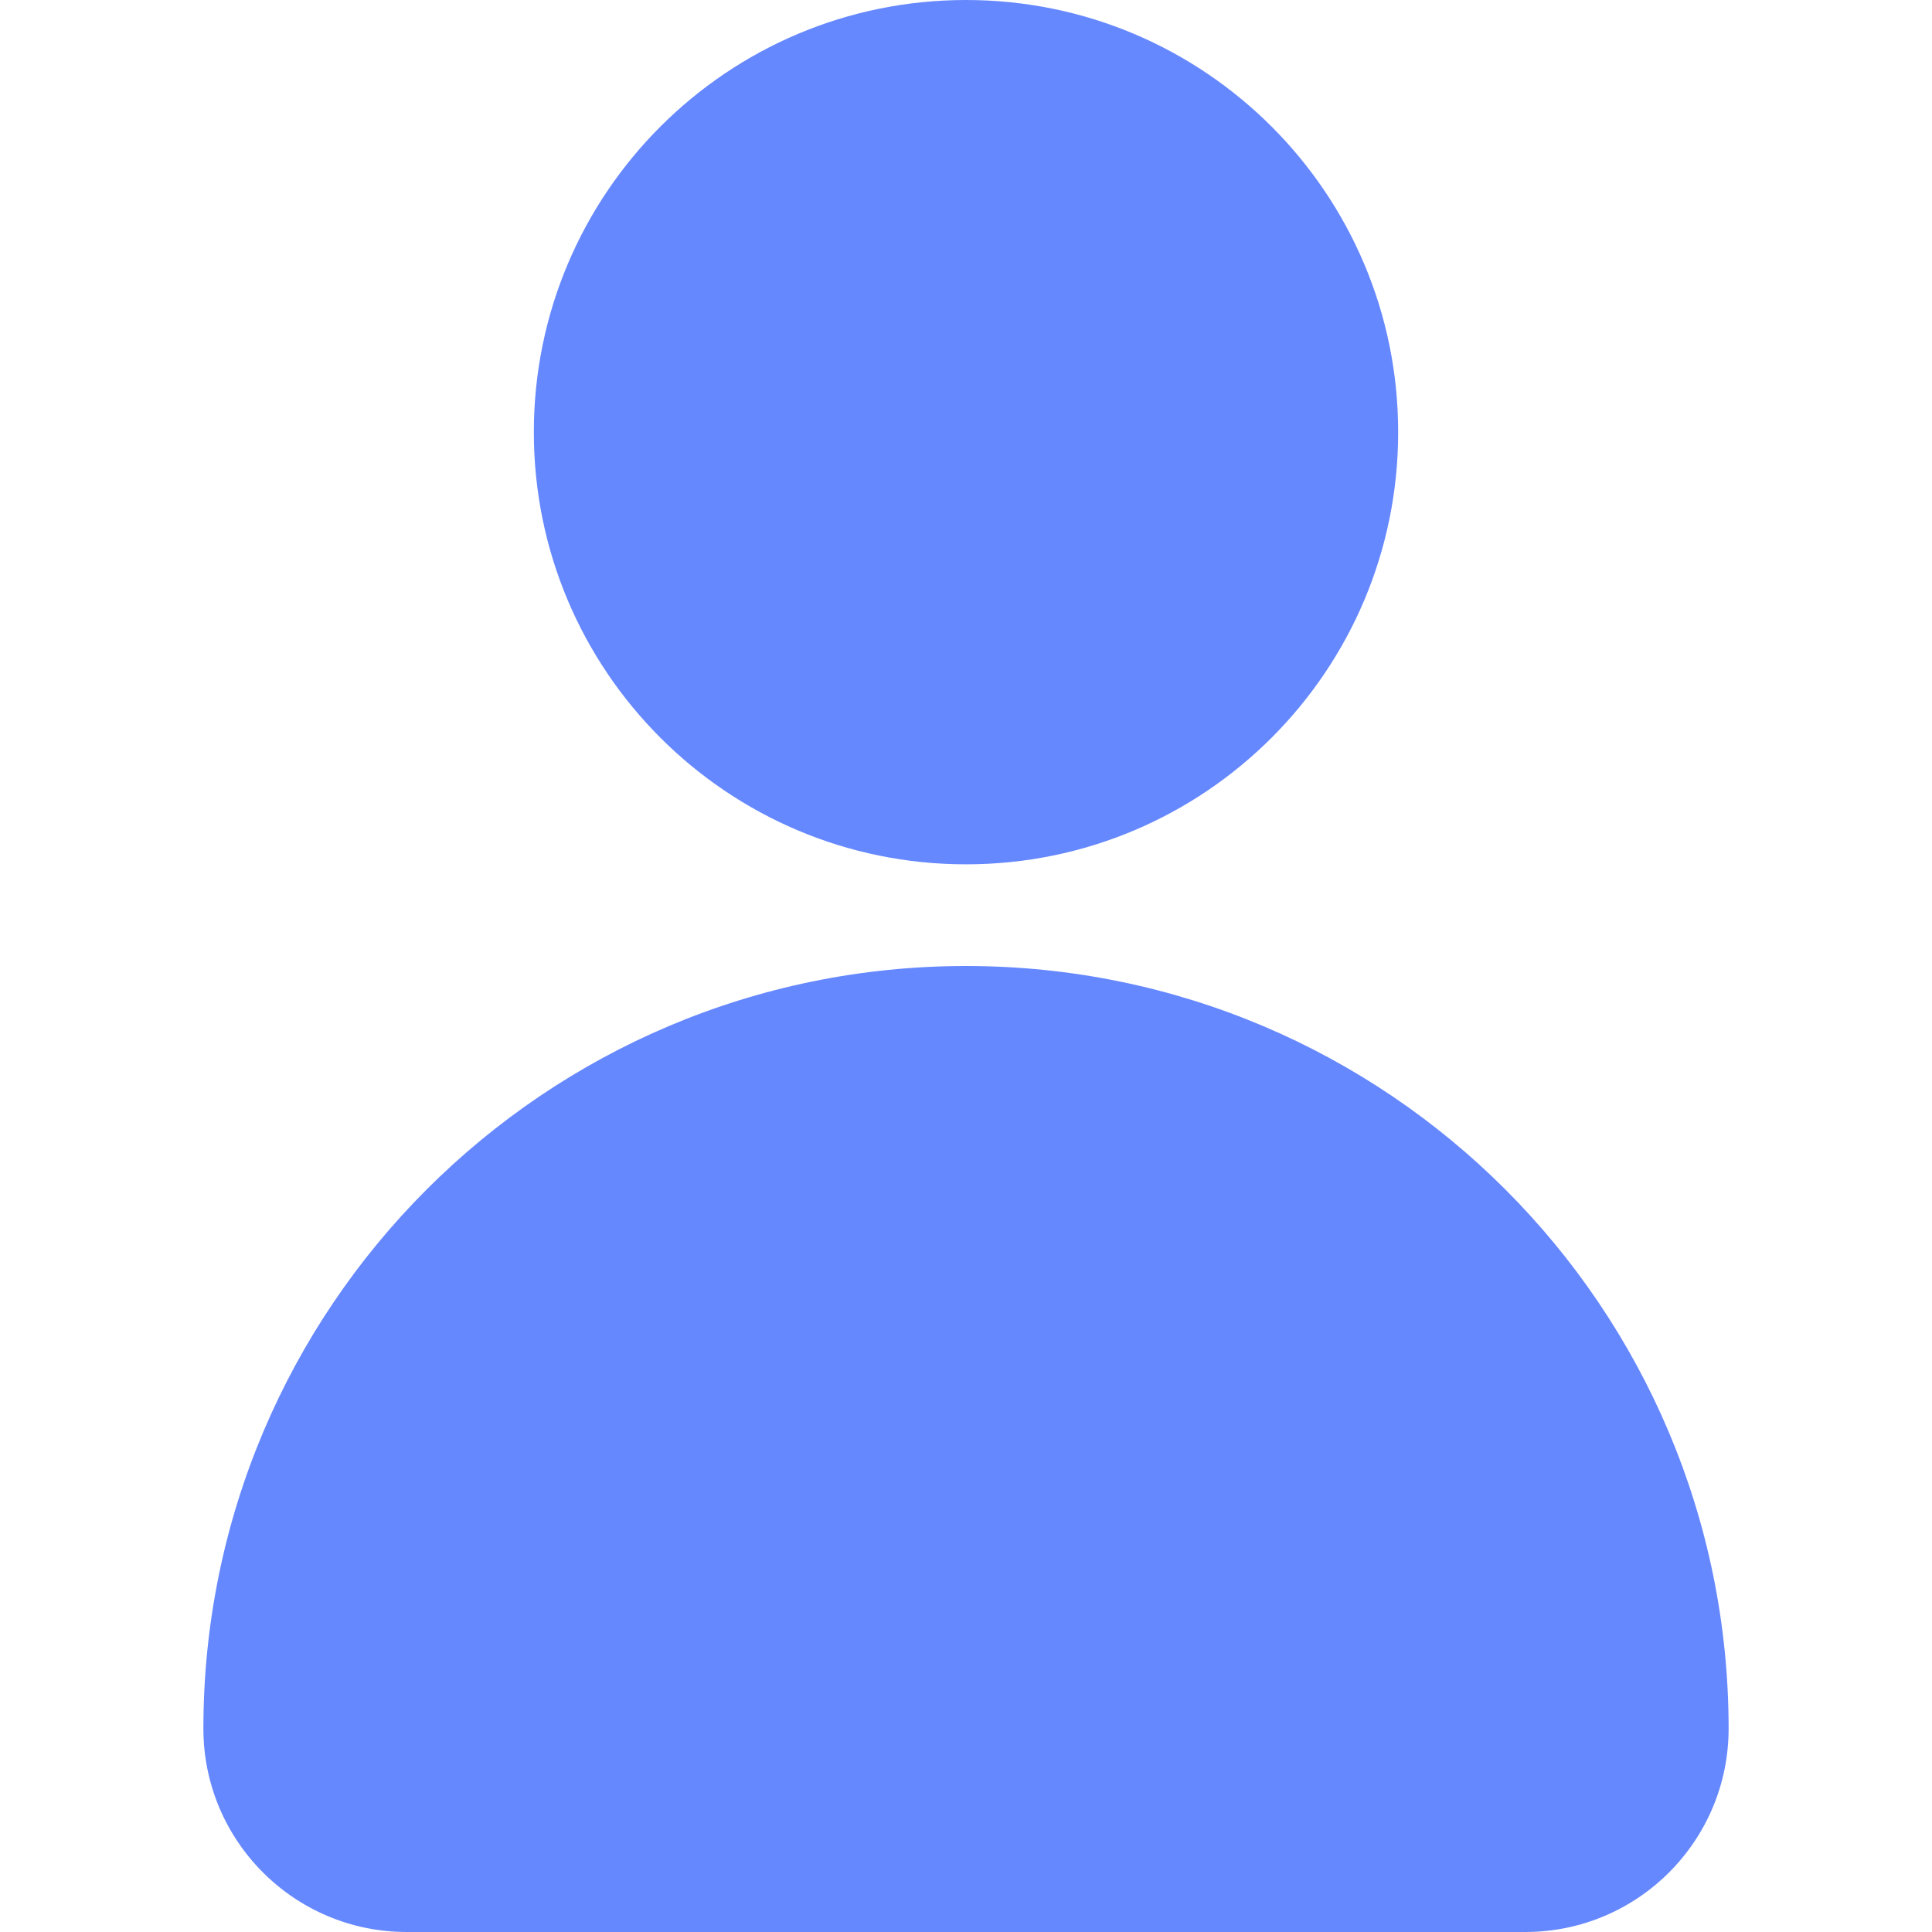 <svg width="48" height="48" viewBox="0 0 48 48" fill="none" xmlns="http://www.w3.org/2000/svg">
<path d="M24 21.474C29.93 21.474 34.737 16.667 34.737 10.737C34.737 4.807 29.93 0 24 0C18.07 0 13.263 4.807 13.263 10.737C13.263 16.667 18.07 21.474 24 21.474Z" fill="#6688FF"/>
<path d="M24 24C13.536 24 5.053 32.483 5.053 42.947C5.053 45.738 7.315 48 10.105 48H37.895C40.685 48 42.947 45.738 42.947 42.947C42.947 32.483 34.464 24 24 24Z" fill="#6688FF"/>
</svg>
